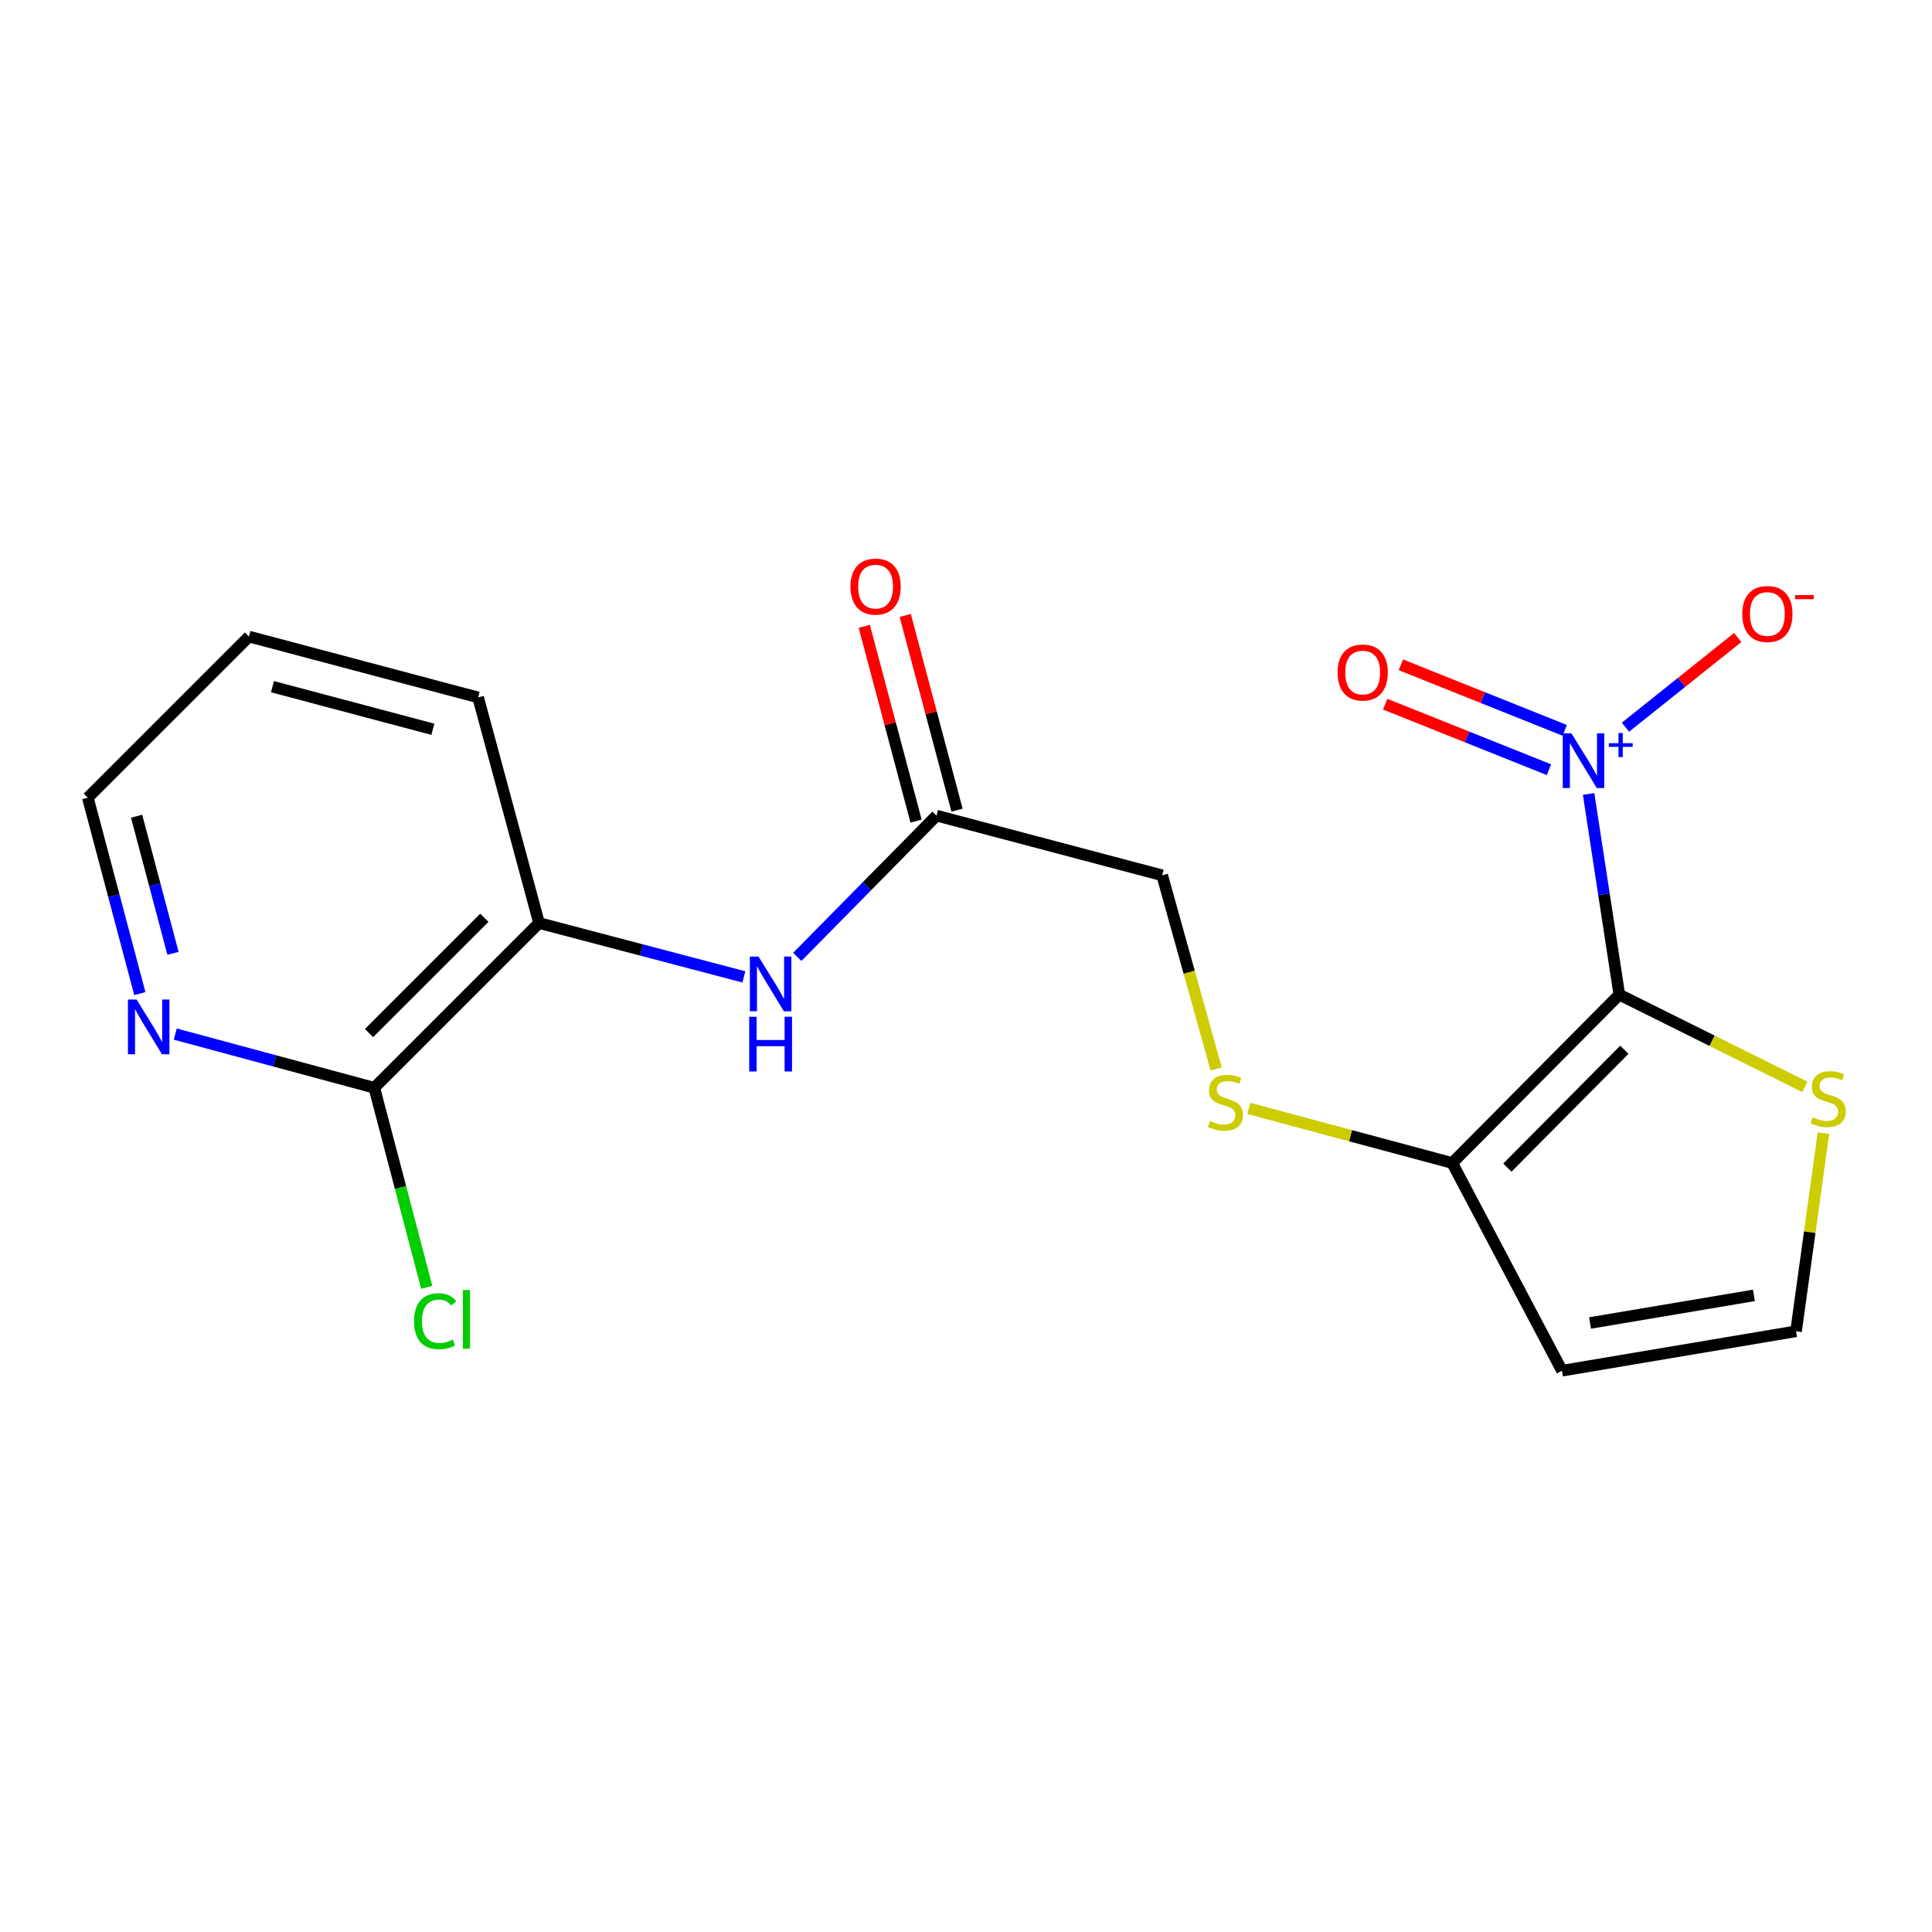 <?xml version='1.0' encoding='iso-8859-1'?>
<svg version='1.1' baseProfile='full'
              xmlns='http://www.w3.org/2000/svg'
                      xmlns:rdkit='http://www.rdkit.org/xml'
                      xmlns:xlink='http://www.w3.org/1999/xlink'
                  xml:space='preserve'
width='1000px' height='1000px' viewBox='0 0 1000 1000'>
<!-- END OF HEADER -->
<rect style='opacity:1.0;fill:#FFFFFF;stroke:none' width='1000' height='1000' x='0' y='0'> </rect>
<path class='bond-0' d='M 838.158,514.823 L 830.211,462.888' style='fill:none;fill-rule:evenodd;stroke:#000000;stroke-width:6px;stroke-linecap:butt;stroke-linejoin:miter;stroke-opacity:1' />
<path class='bond-0' d='M 830.211,462.888 L 822.263,410.953' style='fill:none;fill-rule:evenodd;stroke:#0000FF;stroke-width:6px;stroke-linecap:butt;stroke-linejoin:miter;stroke-opacity:1' />
<path class='bond-1' d='M 838.158,514.823 L 751.663,601.964' style='fill:none;fill-rule:evenodd;stroke:#000000;stroke-width:6px;stroke-linecap:butt;stroke-linejoin:miter;stroke-opacity:1' />
<path class='bond-1' d='M 840.758,543.353 L 780.212,604.351' style='fill:none;fill-rule:evenodd;stroke:#000000;stroke-width:6px;stroke-linecap:butt;stroke-linejoin:miter;stroke-opacity:1' />
<path class='bond-2' d='M 838.158,514.823 L 886.175,538.701' style='fill:none;fill-rule:evenodd;stroke:#000000;stroke-width:6px;stroke-linecap:butt;stroke-linejoin:miter;stroke-opacity:1' />
<path class='bond-2' d='M 886.175,538.701 L 934.192,562.58' style='fill:none;fill-rule:evenodd;stroke:#CCCC00;stroke-width:6px;stroke-linecap:butt;stroke-linejoin:miter;stroke-opacity:1' />
<path class='bond-10' d='M 841.354,376.377 L 870.397,353.178' style='fill:none;fill-rule:evenodd;stroke:#0000FF;stroke-width:6px;stroke-linecap:butt;stroke-linejoin:miter;stroke-opacity:1' />
<path class='bond-10' d='M 870.397,353.178 L 899.441,329.98' style='fill:none;fill-rule:evenodd;stroke:#FF0000;stroke-width:6px;stroke-linecap:butt;stroke-linejoin:miter;stroke-opacity:1' />
<path class='bond-11' d='M 809.885,378.016 L 767.495,361.063' style='fill:none;fill-rule:evenodd;stroke:#0000FF;stroke-width:6px;stroke-linecap:butt;stroke-linejoin:miter;stroke-opacity:1' />
<path class='bond-11' d='M 767.495,361.063 L 725.106,344.109' style='fill:none;fill-rule:evenodd;stroke:#FF0000;stroke-width:6px;stroke-linecap:butt;stroke-linejoin:miter;stroke-opacity:1' />
<path class='bond-11' d='M 801.736,398.391 L 759.346,381.437' style='fill:none;fill-rule:evenodd;stroke:#0000FF;stroke-width:6px;stroke-linecap:butt;stroke-linejoin:miter;stroke-opacity:1' />
<path class='bond-11' d='M 759.346,381.437 L 716.957,364.483' style='fill:none;fill-rule:evenodd;stroke:#FF0000;stroke-width:6px;stroke-linecap:butt;stroke-linejoin:miter;stroke-opacity:1' />
<path class='bond-5' d='M 751.663,601.964 L 808.485,709.475' style='fill:none;fill-rule:evenodd;stroke:#000000;stroke-width:6px;stroke-linecap:butt;stroke-linejoin:miter;stroke-opacity:1' />
<path class='bond-8' d='M 751.663,601.964 L 699.029,587.839' style='fill:none;fill-rule:evenodd;stroke:#000000;stroke-width:6px;stroke-linecap:butt;stroke-linejoin:miter;stroke-opacity:1' />
<path class='bond-8' d='M 699.029,587.839 L 646.395,573.714' style='fill:none;fill-rule:evenodd;stroke:#CCCC00;stroke-width:6px;stroke-linecap:butt;stroke-linejoin:miter;stroke-opacity:1' />
<path class='bond-9' d='M 943.813,586.517 L 936.72,637.793' style='fill:none;fill-rule:evenodd;stroke:#CCCC00;stroke-width:6px;stroke-linecap:butt;stroke-linejoin:miter;stroke-opacity:1' />
<path class='bond-9' d='M 936.72,637.793 L 929.627,689.068' style='fill:none;fill-rule:evenodd;stroke:#000000;stroke-width:6px;stroke-linecap:butt;stroke-linejoin:miter;stroke-opacity:1' />
<path class='bond-3' d='M 412.668,495.28 L 448.712,458.72' style='fill:none;fill-rule:evenodd;stroke:#0000FF;stroke-width:6px;stroke-linecap:butt;stroke-linejoin:miter;stroke-opacity:1' />
<path class='bond-3' d='M 448.712,458.72 L 484.755,422.159' style='fill:none;fill-rule:evenodd;stroke:#000000;stroke-width:6px;stroke-linecap:butt;stroke-linejoin:miter;stroke-opacity:1' />
<path class='bond-6' d='M 385.031,505.638 L 332.02,491.7' style='fill:none;fill-rule:evenodd;stroke:#0000FF;stroke-width:6px;stroke-linecap:butt;stroke-linejoin:miter;stroke-opacity:1' />
<path class='bond-6' d='M 332.02,491.7 L 279.009,477.762' style='fill:none;fill-rule:evenodd;stroke:#000000;stroke-width:6px;stroke-linecap:butt;stroke-linejoin:miter;stroke-opacity:1' />
<path class='bond-4' d='M 193.733,563.026 L 279.009,477.762' style='fill:none;fill-rule:evenodd;stroke:#000000;stroke-width:6px;stroke-linecap:butt;stroke-linejoin:miter;stroke-opacity:1' />
<path class='bond-4' d='M 191.009,534.719 L 250.702,475.034' style='fill:none;fill-rule:evenodd;stroke:#000000;stroke-width:6px;stroke-linecap:butt;stroke-linejoin:miter;stroke-opacity:1' />
<path class='bond-12' d='M 193.733,563.026 L 142.226,549.131' style='fill:none;fill-rule:evenodd;stroke:#000000;stroke-width:6px;stroke-linecap:butt;stroke-linejoin:miter;stroke-opacity:1' />
<path class='bond-12' d='M 142.226,549.131 L 90.72,535.237' style='fill:none;fill-rule:evenodd;stroke:#0000FF;stroke-width:6px;stroke-linecap:butt;stroke-linejoin:miter;stroke-opacity:1' />
<path class='bond-15' d='M 193.733,563.026 L 207.308,614.677' style='fill:none;fill-rule:evenodd;stroke:#000000;stroke-width:6px;stroke-linecap:butt;stroke-linejoin:miter;stroke-opacity:1' />
<path class='bond-15' d='M 207.308,614.677 L 220.883,666.329' style='fill:none;fill-rule:evenodd;stroke:#00CC00;stroke-width:6px;stroke-linecap:butt;stroke-linejoin:miter;stroke-opacity:1' />
<path class='bond-19' d='M 808.485,709.475 L 929.627,689.068' style='fill:none;fill-rule:evenodd;stroke:#000000;stroke-width:6px;stroke-linecap:butt;stroke-linejoin:miter;stroke-opacity:1' />
<path class='bond-19' d='M 823.011,684.776 L 907.81,670.49' style='fill:none;fill-rule:evenodd;stroke:#000000;stroke-width:6px;stroke-linecap:butt;stroke-linejoin:miter;stroke-opacity:1' />
<path class='bond-16' d='M 279.009,477.762 L 247.471,360.985' style='fill:none;fill-rule:evenodd;stroke:#000000;stroke-width:6px;stroke-linecap:butt;stroke-linejoin:miter;stroke-opacity:1' />
<path class='bond-7' d='M 484.755,422.159 L 601.532,453.063' style='fill:none;fill-rule:evenodd;stroke:#000000;stroke-width:6px;stroke-linecap:butt;stroke-linejoin:miter;stroke-opacity:1' />
<path class='bond-13' d='M 495.358,419.339 L 481.954,368.945' style='fill:none;fill-rule:evenodd;stroke:#000000;stroke-width:6px;stroke-linecap:butt;stroke-linejoin:miter;stroke-opacity:1' />
<path class='bond-13' d='M 481.954,368.945 L 468.55,318.55' style='fill:none;fill-rule:evenodd;stroke:#FF0000;stroke-width:6px;stroke-linecap:butt;stroke-linejoin:miter;stroke-opacity:1' />
<path class='bond-13' d='M 474.152,424.98 L 460.748,374.585' style='fill:none;fill-rule:evenodd;stroke:#000000;stroke-width:6px;stroke-linecap:butt;stroke-linejoin:miter;stroke-opacity:1' />
<path class='bond-13' d='M 460.748,374.585 L 447.344,324.19' style='fill:none;fill-rule:evenodd;stroke:#FF0000;stroke-width:6px;stroke-linecap:butt;stroke-linejoin:miter;stroke-opacity:1' />
<path class='bond-14' d='M 629.489,553.295 L 615.51,503.179' style='fill:none;fill-rule:evenodd;stroke:#CCCC00;stroke-width:6px;stroke-linecap:butt;stroke-linejoin:miter;stroke-opacity:1' />
<path class='bond-14' d='M 615.51,503.179 L 601.532,453.063' style='fill:none;fill-rule:evenodd;stroke:#000000;stroke-width:6px;stroke-linecap:butt;stroke-linejoin:miter;stroke-opacity:1' />
<path class='bond-20' d='M 72.381,514.296 L 58.918,463.589' style='fill:none;fill-rule:evenodd;stroke:#0000FF;stroke-width:6px;stroke-linecap:butt;stroke-linejoin:miter;stroke-opacity:1' />
<path class='bond-20' d='M 58.918,463.589 L 45.455,412.882' style='fill:none;fill-rule:evenodd;stroke:#000000;stroke-width:6px;stroke-linecap:butt;stroke-linejoin:miter;stroke-opacity:1' />
<path class='bond-20' d='M 89.551,493.452 L 80.127,457.958' style='fill:none;fill-rule:evenodd;stroke:#0000FF;stroke-width:6px;stroke-linecap:butt;stroke-linejoin:miter;stroke-opacity:1' />
<path class='bond-20' d='M 80.127,457.958 L 70.702,422.463' style='fill:none;fill-rule:evenodd;stroke:#000000;stroke-width:6px;stroke-linecap:butt;stroke-linejoin:miter;stroke-opacity:1' />
<path class='bond-18' d='M 247.471,360.985 L 128.865,329.484' style='fill:none;fill-rule:evenodd;stroke:#000000;stroke-width:6px;stroke-linecap:butt;stroke-linejoin:miter;stroke-opacity:1' />
<path class='bond-18' d='M 224.047,377.469 L 141.023,355.418' style='fill:none;fill-rule:evenodd;stroke:#000000;stroke-width:6px;stroke-linecap:butt;stroke-linejoin:miter;stroke-opacity:1' />
<path class='bond-17' d='M 45.455,412.882 L 128.865,329.484' style='fill:none;fill-rule:evenodd;stroke:#000000;stroke-width:6px;stroke-linecap:butt;stroke-linejoin:miter;stroke-opacity:1' />
<path  class='atom-1' d='M 813.368 379.57
L 822.648 394.57
Q 823.568 396.05, 825.048 398.73
Q 826.528 401.41, 826.608 401.57
L 826.608 379.57
L 830.368 379.57
L 830.368 407.89
L 826.488 407.89
L 816.528 391.49
Q 815.368 389.57, 814.128 387.37
Q 812.928 385.17, 812.568 384.49
L 812.568 407.89
L 808.888 407.89
L 808.888 379.57
L 813.368 379.57
' fill='#0000FF'/>
<path  class='atom-1' d='M 832.744 384.675
L 837.733 384.675
L 837.733 379.421
L 839.951 379.421
L 839.951 384.675
L 845.073 384.675
L 845.073 386.576
L 839.951 386.576
L 839.951 391.856
L 837.733 391.856
L 837.733 386.576
L 832.744 386.576
L 832.744 384.675
' fill='#0000FF'/>
<path  class='atom-3' d='M 938.292 578.317
Q 938.612 578.437, 939.932 578.997
Q 941.252 579.557, 942.692 579.917
Q 944.172 580.237, 945.612 580.237
Q 948.292 580.237, 949.852 578.957
Q 951.412 577.637, 951.412 575.357
Q 951.412 573.797, 950.612 572.837
Q 949.852 571.877, 948.652 571.357
Q 947.452 570.837, 945.452 570.237
Q 942.932 569.477, 941.412 568.757
Q 939.932 568.037, 938.852 566.517
Q 937.812 564.997, 937.812 562.437
Q 937.812 558.877, 940.212 556.677
Q 942.652 554.477, 947.452 554.477
Q 950.732 554.477, 954.452 556.037
L 953.532 559.117
Q 950.132 557.717, 947.572 557.717
Q 944.812 557.717, 943.292 558.877
Q 941.772 559.997, 941.812 561.957
Q 941.812 563.477, 942.572 564.397
Q 943.372 565.317, 944.492 565.837
Q 945.652 566.357, 947.572 566.957
Q 950.132 567.757, 951.652 568.557
Q 953.172 569.357, 954.252 570.997
Q 955.372 572.597, 955.372 575.357
Q 955.372 579.277, 952.732 581.397
Q 950.132 583.477, 945.772 583.477
Q 943.252 583.477, 941.332 582.917
Q 939.452 582.397, 937.212 581.477
L 938.292 578.317
' fill='#CCCC00'/>
<path  class='atom-4' d='M 392.61 495.116
L 401.89 510.116
Q 402.81 511.596, 404.29 514.276
Q 405.77 516.956, 405.85 517.116
L 405.85 495.116
L 409.61 495.116
L 409.61 523.436
L 405.73 523.436
L 395.77 507.036
Q 394.61 505.116, 393.37 502.916
Q 392.17 500.716, 391.81 500.036
L 391.81 523.436
L 388.13 523.436
L 388.13 495.116
L 392.61 495.116
' fill='#0000FF'/>
<path  class='atom-4' d='M 387.79 526.268
L 391.63 526.268
L 391.63 538.308
L 406.11 538.308
L 406.11 526.268
L 409.95 526.268
L 409.95 554.588
L 406.11 554.588
L 406.11 541.508
L 391.63 541.508
L 391.63 554.588
L 387.79 554.588
L 387.79 526.268
' fill='#0000FF'/>
<path  class='atom-9' d='M 626.277 580.182
Q 626.597 580.302, 627.917 580.862
Q 629.237 581.422, 630.677 581.782
Q 632.157 582.102, 633.597 582.102
Q 636.277 582.102, 637.837 580.822
Q 639.397 579.502, 639.397 577.222
Q 639.397 575.662, 638.597 574.702
Q 637.837 573.742, 636.637 573.222
Q 635.437 572.702, 633.437 572.102
Q 630.917 571.342, 629.397 570.622
Q 627.917 569.902, 626.837 568.382
Q 625.797 566.862, 625.797 564.302
Q 625.797 560.742, 628.197 558.542
Q 630.637 556.342, 635.437 556.342
Q 638.717 556.342, 642.437 557.902
L 641.517 560.982
Q 638.117 559.582, 635.557 559.582
Q 632.797 559.582, 631.277 560.742
Q 629.757 561.862, 629.797 563.822
Q 629.797 565.342, 630.557 566.262
Q 631.357 567.182, 632.477 567.702
Q 633.637 568.222, 635.557 568.822
Q 638.117 569.622, 639.637 570.422
Q 641.157 571.222, 642.237 572.862
Q 643.357 574.462, 643.357 577.222
Q 643.357 581.142, 640.717 583.262
Q 638.117 585.342, 633.757 585.342
Q 631.237 585.342, 629.317 584.782
Q 627.437 584.262, 625.197 583.342
L 626.277 580.182
' fill='#CCCC00'/>
<path  class='atom-11' d='M 901.79 317.8
Q 901.79 311, 905.15 307.2
Q 908.51 303.4, 914.79 303.4
Q 921.07 303.4, 924.43 307.2
Q 927.79 311, 927.79 317.8
Q 927.79 324.68, 924.39 328.6
Q 920.99 332.48, 914.79 332.48
Q 908.55 332.48, 905.15 328.6
Q 901.79 324.72, 901.79 317.8
M 914.79 329.28
Q 919.11 329.28, 921.43 326.4
Q 923.79 323.48, 923.79 317.8
Q 923.79 312.24, 921.43 309.44
Q 919.11 306.6, 914.79 306.6
Q 910.47 306.6, 908.11 309.4
Q 905.79 312.2, 905.79 317.8
Q 905.79 323.52, 908.11 326.4
Q 910.47 329.28, 914.79 329.28
' fill='#FF0000'/>
<path  class='atom-11' d='M 929.11 308.022
L 938.799 308.022
L 938.799 310.134
L 929.11 310.134
L 929.11 308.022
' fill='#FF0000'/>
<path  class='atom-12' d='M 692.326 348.094
Q 692.326 341.294, 695.686 337.494
Q 699.046 333.694, 705.326 333.694
Q 711.606 333.694, 714.966 337.494
Q 718.326 341.294, 718.326 348.094
Q 718.326 354.974, 714.926 358.894
Q 711.526 362.774, 705.326 362.774
Q 699.086 362.774, 695.686 358.894
Q 692.326 355.014, 692.326 348.094
M 705.326 359.574
Q 709.646 359.574, 711.966 356.694
Q 714.326 353.774, 714.326 348.094
Q 714.326 342.534, 711.966 339.734
Q 709.646 336.894, 705.326 336.894
Q 701.006 336.894, 698.646 339.694
Q 696.326 342.494, 696.326 348.094
Q 696.326 353.814, 698.646 356.694
Q 701.006 359.574, 705.326 359.574
' fill='#FF0000'/>
<path  class='atom-13' d='M 70.696 517.364
L 79.976 532.364
Q 80.896 533.844, 82.376 536.524
Q 83.856 539.204, 83.936 539.364
L 83.936 517.364
L 87.696 517.364
L 87.696 545.684
L 83.816 545.684
L 73.856 529.284
Q 72.696 527.364, 71.456 525.164
Q 70.256 522.964, 69.896 522.284
L 69.896 545.684
L 66.216 545.684
L 66.216 517.364
L 70.696 517.364
' fill='#0000FF'/>
<path  class='atom-14' d='M 440.205 303.622
Q 440.205 296.822, 443.565 293.022
Q 446.925 289.222, 453.205 289.222
Q 459.485 289.222, 462.845 293.022
Q 466.205 296.822, 466.205 303.622
Q 466.205 310.502, 462.805 314.422
Q 459.405 318.302, 453.205 318.302
Q 446.965 318.302, 443.565 314.422
Q 440.205 310.542, 440.205 303.622
M 453.205 315.102
Q 457.525 315.102, 459.845 312.222
Q 462.205 309.302, 462.205 303.622
Q 462.205 298.062, 459.845 295.262
Q 457.525 292.422, 453.205 292.422
Q 448.885 292.422, 446.525 295.222
Q 444.205 298.022, 444.205 303.622
Q 444.205 309.342, 446.525 312.222
Q 448.885 315.102, 453.205 315.102
' fill='#FF0000'/>
<path  class='atom-16' d='M 214.314 683.867
Q 214.314 676.827, 217.594 673.147
Q 220.914 669.427, 227.194 669.427
Q 233.034 669.427, 236.154 673.547
L 233.514 675.707
Q 231.234 672.707, 227.194 672.707
Q 222.914 672.707, 220.634 675.587
Q 218.394 678.427, 218.394 683.867
Q 218.394 689.467, 220.714 692.347
Q 223.074 695.227, 227.634 695.227
Q 230.754 695.227, 234.394 693.347
L 235.514 696.347
Q 234.034 697.307, 231.794 697.867
Q 229.554 698.427, 227.074 698.427
Q 220.914 698.427, 217.594 694.667
Q 214.314 690.907, 214.314 683.867
' fill='#00CC00'/>
<path  class='atom-16' d='M 239.594 667.707
L 243.274 667.707
L 243.274 698.067
L 239.594 698.067
L 239.594 667.707
' fill='#00CC00'/>
</svg>
